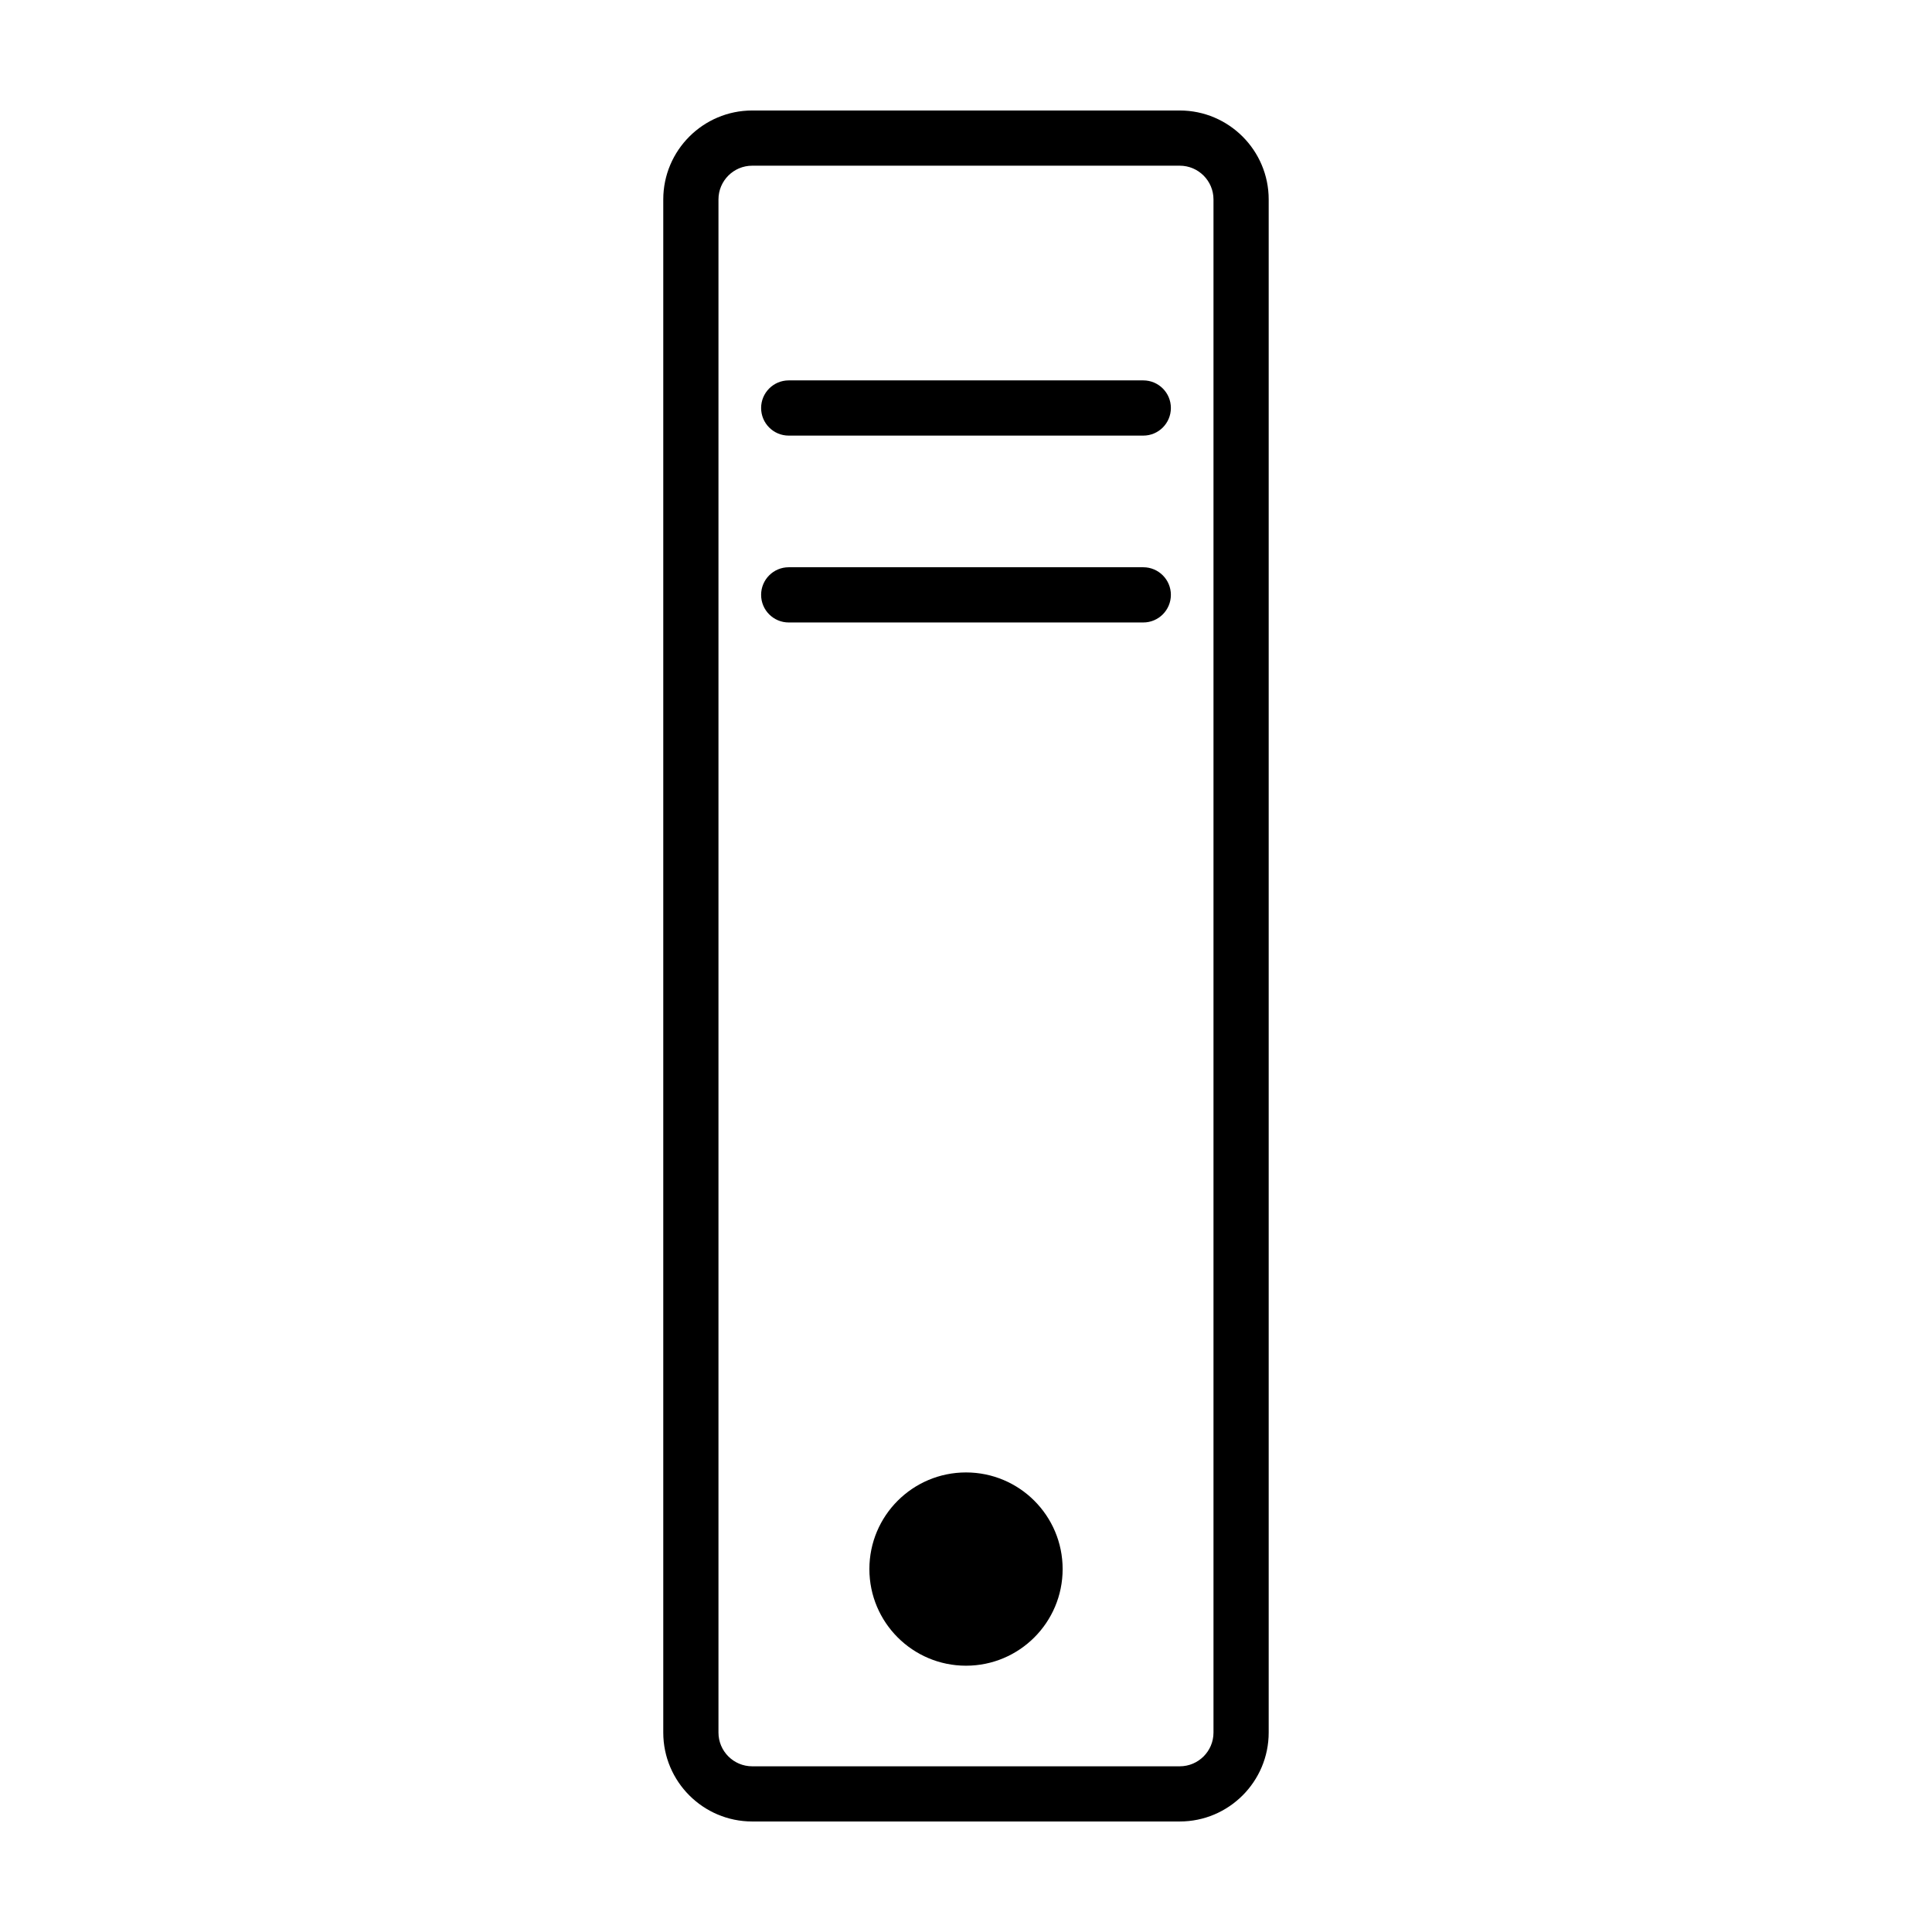 <?xml version="1.0" encoding="UTF-8"?>
<!-- The Best Svg Icon site in the world: iconSvg.co, Visit us! https://iconsvg.co -->
<svg fill="#000000" width="800px" height="800px" version="1.1" viewBox="144 144 512 512" xmlns="http://www.w3.org/2000/svg">
 <g>
  <path d="m456.65 626.71h-113.31c-12.992 0-23.566-10.57-23.566-23.562v-406.3c0.004-12.992 10.574-23.566 23.566-23.566h113.31c12.992 0 23.566 10.574 23.566 23.566v406.3c-0.004 12.996-10.574 23.562-23.566 23.562zm-113.31-438.8c-4.934 0-8.938 4.012-8.938 8.941v406.3c0 4.926 4.012 8.938 8.938 8.938h113.31c4.934 0 8.938-4.012 8.938-8.938v-406.3c0-4.934-4.012-8.941-8.938-8.941z"/>
  <path d="m446.98 259.44h-93.961c-4.039 0-7.316-3.273-7.316-7.316 0-4.035 3.273-7.316 7.316-7.316h93.961c4.039 0 7.316 3.273 7.316 7.316-0.004 4.039-3.277 7.316-7.316 7.316z"/>
  <path d="m446.98 308.96h-93.961c-4.039 0-7.316-3.273-7.316-7.316 0-4.039 3.273-7.316 7.316-7.316h93.961c4.039 0 7.316 3.273 7.316 7.316-0.004 4.039-3.277 7.316-7.316 7.316z"/>
  <path d="m425.61 559.82c0 14.145-11.465 25.609-25.605 25.609-14.145 0-25.609-11.465-25.609-25.609 0-14.145 11.465-25.609 25.609-25.609 14.141 0 25.605 11.465 25.605 25.609"/>
 </g>
</svg>